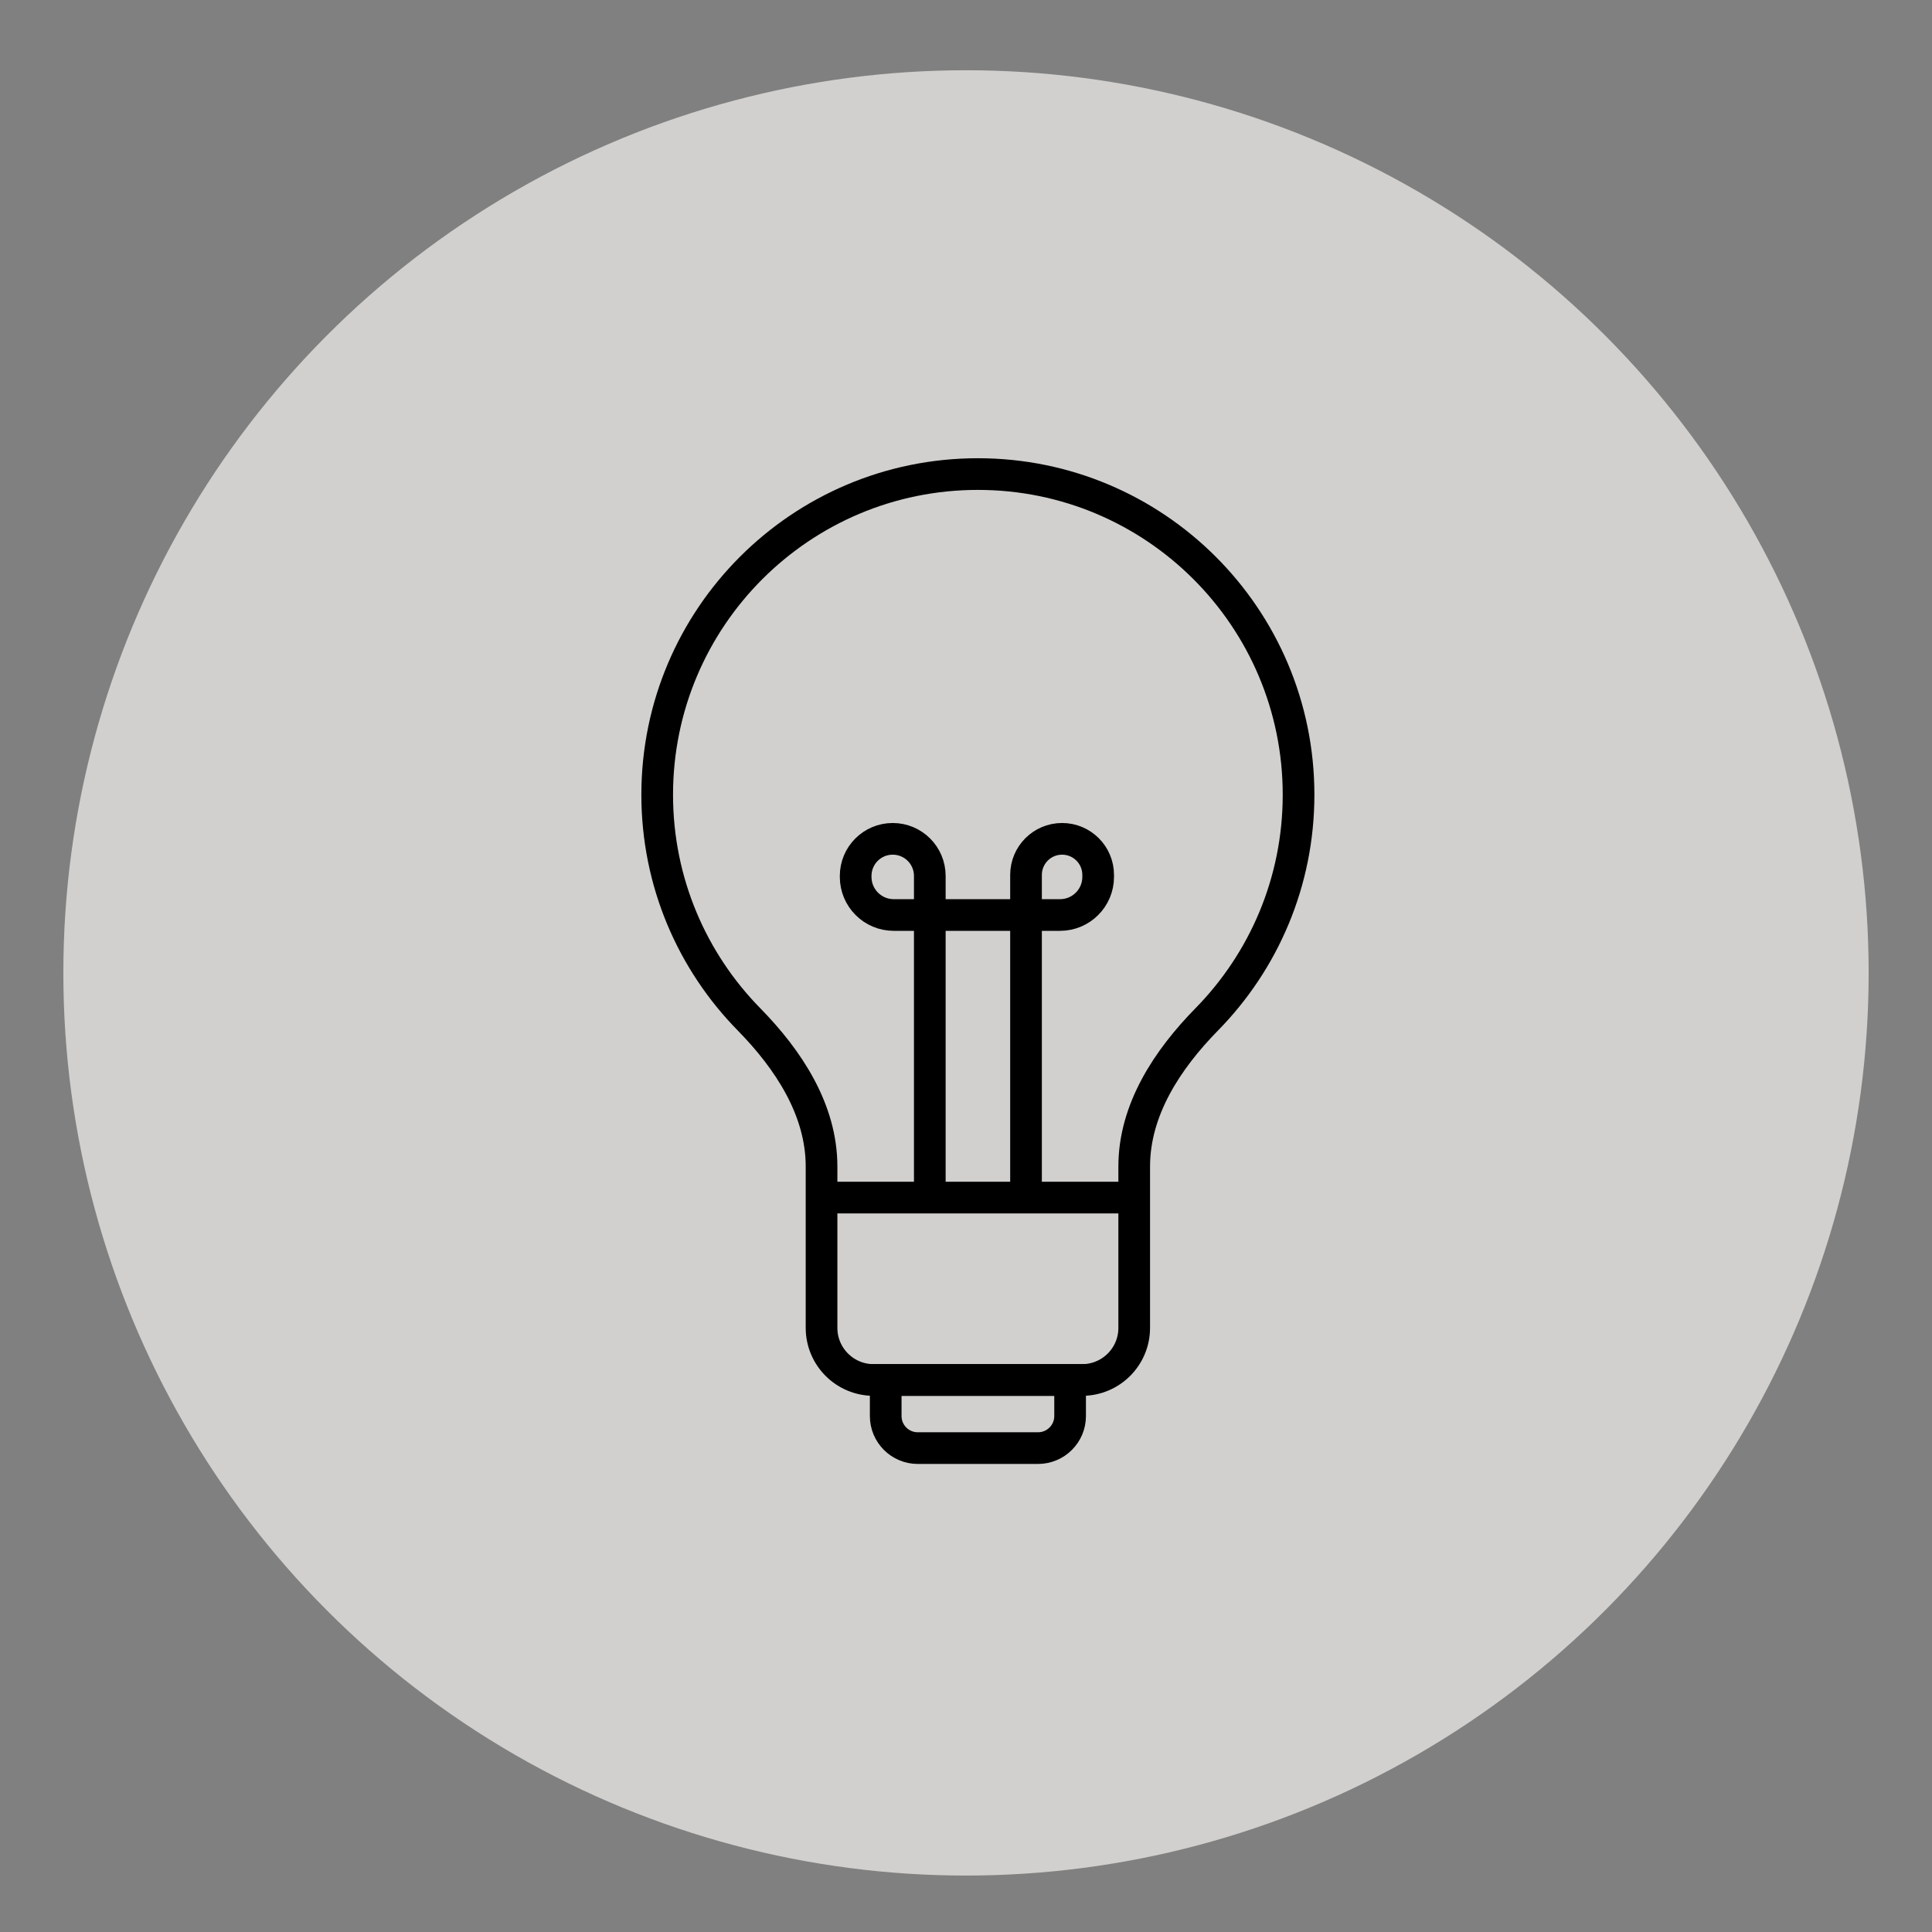 <svg width="61" height="61" viewBox="0 0 61 61" fill="none" xmlns="http://www.w3.org/2000/svg">
<rect x="0" y="0" width="61" height="61" fill="#808080" stroke="none"/>
<circle cx="30.5" cy="30.718" r="28.5" fill="#FEFBF7" fill-opacity="0.65"/>
<path d="M35.811 36.83C35.811 35.042 36.851 33.459 38.103 32.183C39.895 30.357 41 27.854 41 25.093C41 19.501 36.467 14.968 30.875 14.968C25.283 14.968 20.75 19.501 20.75 25.093C20.75 27.854 21.855 30.357 23.647 32.183C24.899 33.459 25.939 35.042 25.939 36.83V41.926C25.939 42.834 26.676 43.571 27.584 43.571H34.166C35.074 43.571 35.811 42.834 35.811 41.926V36.83Z" stroke="black"/>
<path d="M25.939 37.812H35.811" stroke="black"/>
<path d="M27.965 43.571H33.787V44.71C33.787 45.269 33.333 45.722 32.774 45.722H28.977C28.418 45.722 27.965 45.269 27.965 44.71V43.571Z" stroke="black"/>
<path d="M29.357 37.812V28.89M29.357 28.89V27.656C29.357 27.009 28.833 26.485 28.186 26.485C27.54 26.485 27.016 27.009 27.016 27.656V27.687C27.016 28.351 27.554 28.89 28.218 28.89H29.357ZM29.357 28.89H32.395M32.395 28.89H33.47C34.134 28.89 34.673 28.351 34.673 27.687V27.624C34.673 26.995 34.163 26.485 33.534 26.485C32.904 26.485 32.395 26.995 32.395 27.624V28.89ZM32.395 28.89V37.812" stroke="black"/>
</svg>
